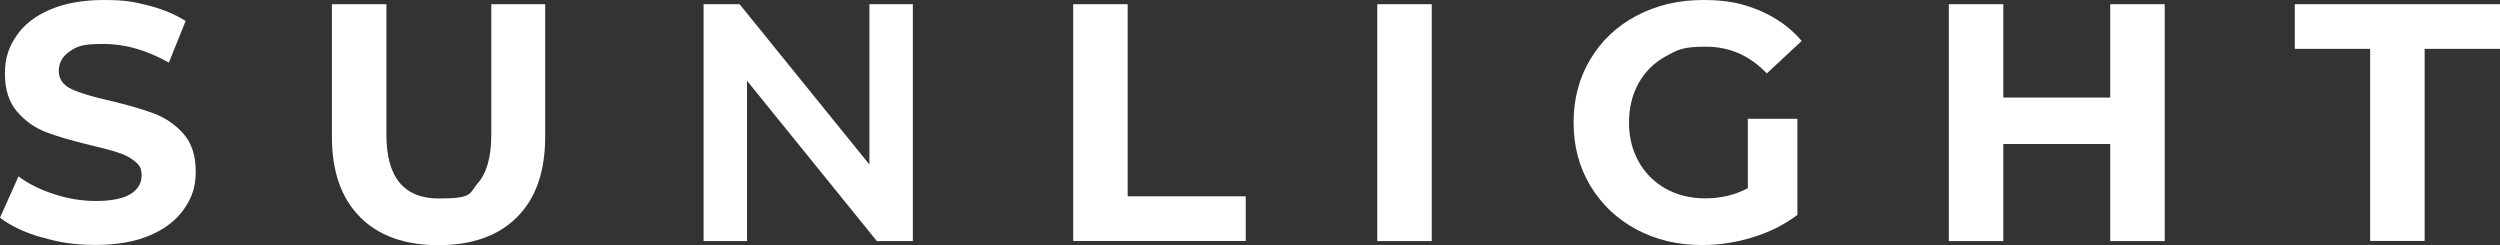 <?xml version="1.0" encoding="UTF-8"?>
<svg id="_Слой_1" data-name="Слой_1" xmlns="http://www.w3.org/2000/svg" version="1.1" viewBox="0 0 2083.3 204.3">
  <rect x="0" y="0" width="2083.3" height="204.3" fill="#333333" stroke="none"/>
  <!-- Generator: Adobe Illustrator 29.3.1, SVG Export Plug-In . SVG Version: 2.1.0 Build 151)  -->
  <defs>
    <style>
      .st0 {
        fill: #fff;
      }
    </style>
  </defs>
  <path class="st0" d="M34.9,197.9c-14.5-4.2-26.1-9.7-34.9-16.5l15.4-34.4c8.4,6.2,18.4,11.2,30,14.9,11.6,3.8,23.2,5.6,34.8,5.6s22.4-1.9,28.6-5.8c6.1-3.9,9.2-9,9.2-15.4s-1.8-8.6-5.4-11.7c-3.7-3.1-8.3-5.6-14-7.4-5.7-1.9-13.4-3.9-23.1-6.2-15-3.6-27.2-7.1-36.7-10.7-9.5-3.6-17.7-9.3-24.5-17.2-6.8-7.9-10.2-18.4-10.2-31.6s3.1-21.8,9.3-31.2c6.1-9.3,15.4-16.7,27.9-22.1C53.4,2.9,68.6,0,86.6,0s24.7,1.5,36.7,4.5c12,3,22.4,7.3,31.4,13l-14,34.7c-18.1-10.3-36.3-15.6-54.4-15.6s-22.1,2.1-28.2,6.2c-6.1,4.2-9.1,9.6-9.1,16.3s3.5,11.8,10.5,15.1c7,3.3,17.7,6.5,32.1,9.7,14.9,3.6,27.2,7.1,36.8,10.7,9.5,3.6,17.7,9.2,24.5,16.9,6.8,7.7,10.2,18.2,10.2,31.3s-3.1,21.6-9.4,30.9c-6.3,9.3-15.6,16.7-28.2,22.2-12.5,5.4-27.7,8.2-45.7,8.2s-30.6-2.1-45-6.4Z"/>
  <path class="st0" d="M300,180.8c-15.6-15.6-23.4-37.9-23.4-66.8V3.5h45.4v108.9c0,35.3,14.6,53,43.7,53s25-4.2,32.5-12.8c7.5-8.6,11.2-22,11.2-40.2V3.5h44.9v110.6c0,28.9-7.8,51.2-23.4,66.8-15.6,15.6-37.4,23.4-65.5,23.4-28.1,0-49.9-7.8-65.5-23.5Z"/>
  <path class="st0" d="M760.7,3.5v197.4h-30l-108.2-133.6v133.6h-36.2V3.5h30l108.2,133.6V3.5h36.2Z"/>
  <path class="st0" d="M894.3,3.5h45.4v160.1h98.4v37.2h-143.8V3.5Z"/>
  <path class="st0" d="M1193.1,3.5h-45.4v197.4h45.4V3.5Z"/>
  <path class="st0" d="M1456.3,99h41.5v80.1c-10.7,8-23,14.3-37,18.6-14,4.3-28.1,6.5-42.4,6.5-20.4,0-38.7-4.4-54.9-13.1-16.2-8.7-29-20.9-38.3-36.4-9.3-15.6-13.9-33-13.9-52.6s4.6-37.1,13.9-52.6c9.3-15.6,22.1-27.7,38.6-36.4,16.4-8.7,35-13.1,55.5-13.1s32.8,2.9,46.8,8.7c14,5.9,25.8,14.3,35.3,25.4l-29.1,27.1c-14-14.8-30.9-22.3-50.7-22.3s-23.6,2.7-33.3,7.9c-9.7,5.3-17.3,12.7-22.7,22.3-5.4,9.6-8.1,20.6-8.1,33s2.7,23.1,8.1,32.7c5.4,9.6,12.9,17.1,22.6,22.5,9.6,5.3,20.6,8,33,8s24.8-2.8,35.3-8.5v-57.6h-.1Z"/>
  <path class="st0" d="M1803.9,3.5v197.4h-45.4v-80.9h-89.1v80.9h-45.4V3.5h45.4v77.8h89.1V3.5h45.4Z"/>
  <path class="st0" d="M1975.1,40.7h-62.8V3.5h171v37.2h-62.8v160.1h-45.4V40.7Z"/>
</svg>